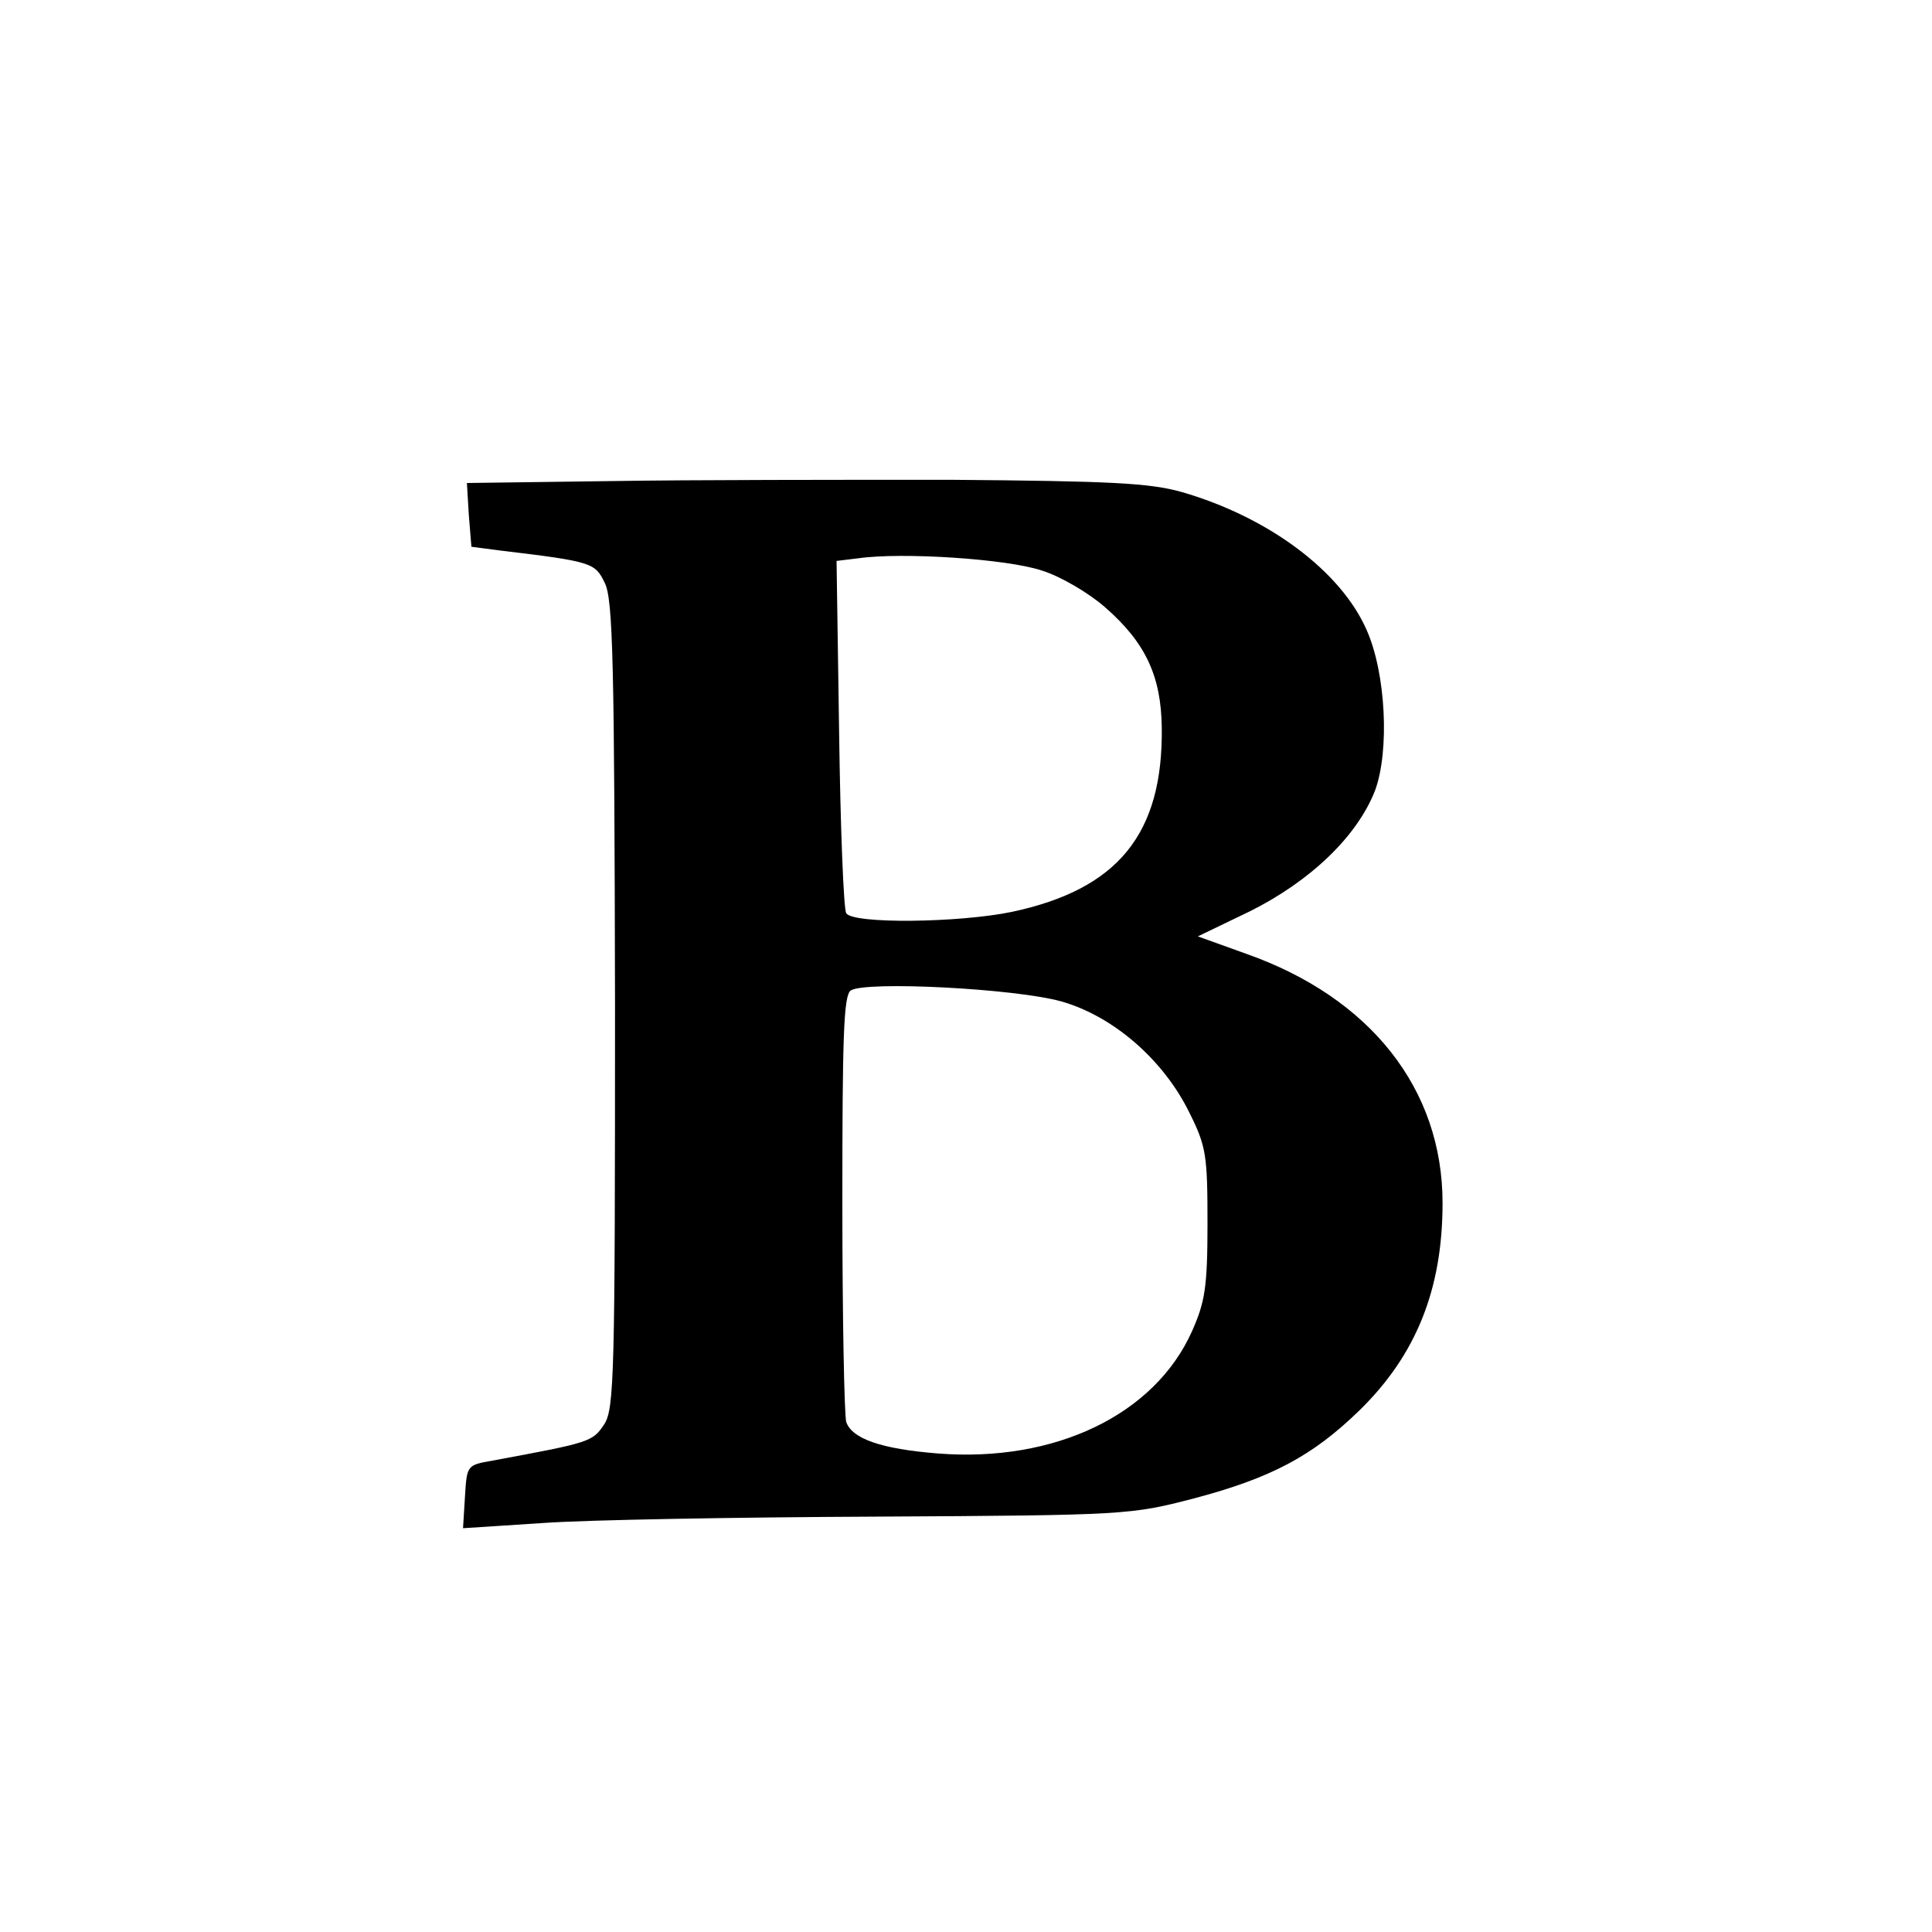 <?xml version="1.0" standalone="no"?>
<!DOCTYPE svg PUBLIC "-//W3C//DTD SVG 20010904//EN"
 "http://www.w3.org/TR/2001/REC-SVG-20010904/DTD/svg10.dtd">
<svg version="1.0" xmlns="http://www.w3.org/2000/svg"
 width="300pt" height="300pt" viewBox="0 0 300 300"
 preserveAspectRatio="xMidYMid meet">
<g transform="translate(0,300) scale(0.1,-0.1)"
fill="#000000" stroke="none">
<path d="M950 2253 l-225 -3 3 -50 4 -49 46 -6 c142 -17 146 -19 161 -50 13
-25 15 -126 16 -655 0 -576 -1 -628 -17 -652 -18 -27 -22 -28 -173 -56 -40 -7
-40 -7 -43 -56 l-3 -49 123 8 c68 5 301 9 518 10 390 2 396 3 493 28 121 32
185 66 258 137 88 86 129 188 129 322 0 177 -112 319 -305 387 l-75 27 81 39
c94 47 166 116 194 187 23 62 17 183 -13 250 -40 91 -152 175 -287 214 -50 14
-109 17 -360 19 -165 0 -401 0 -525 -2z m668 -139 c29 -9 73 -35 98 -57 63
-55 87 -107 88 -187 2 -165 -68 -251 -233 -286 -82 -17 -247 -19 -257 -2 -4 6
-9 132 -11 279 l-4 268 33 4 c69 10 233 -1 286 -19z m30 -669 c81 -23 159 -91
199 -173 26 -52 28 -66 28 -172 0 -99 -4 -122 -24 -167 -58 -130 -213 -204
-394 -190 -89 7 -134 23 -143 49 -3 11 -6 164 -6 340 0 260 2 322 13 330 23
15 256 3 327 -17z"/>
</g>
</svg>
